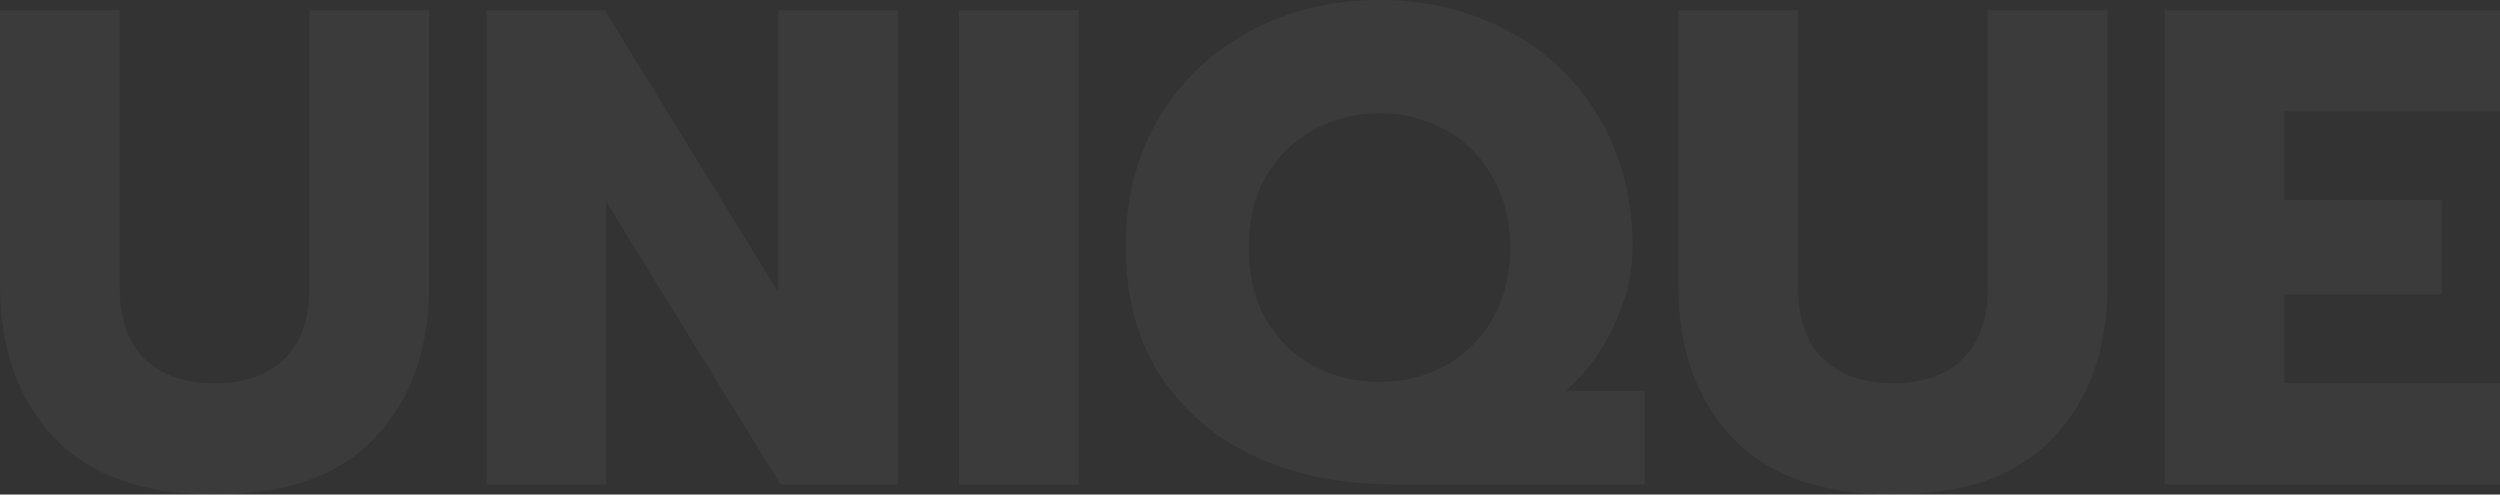 <svg width="551" height="109" viewBox="0 0 551 109" fill="none" xmlns="http://www.w3.org/2000/svg">
<rect x="0" y="0" width="551" height="109" fill="#333333" stroke="none"/>
<g opacity="0.04">
<path d="M47.366 109C31.677 109 19.86 104.813 11.916 96.44C3.972 87.968 0 76.803 0 62.948V2.243H26.364V63.247C26.364 70.225 28.201 75.507 31.875 79.096C35.649 82.684 40.812 84.479 47.366 84.479C53.92 84.479 59.034 82.684 62.708 79.096C66.382 75.507 68.219 70.225 68.219 63.247V2.243H94.583V62.948C94.583 76.903 90.611 88.067 82.667 96.44C74.822 104.813 63.055 109 47.366 109Z" fill="white"/>
<path d="M107.22 2.243H133.286L171.566 64.443V2.243H197.931V106.757H172.013L133.584 44.407V106.757H107.22V2.243Z" fill="white"/>
<path d="M211.369 2.243H237.733V106.757H211.369V2.243Z" fill="white"/>
<path d="M307.382 106.757C295.565 106.757 285.188 104.664 276.251 100.477C267.314 96.191 260.363 90.111 255.398 82.236C250.533 74.361 248.1 65.091 248.1 54.425C248.1 43.76 250.533 34.29 255.398 26.017C260.363 17.743 267.066 11.364 275.506 6.878C284.046 2.293 293.579 0 304.105 0C314.531 0 323.965 2.293 332.405 6.878C340.945 11.364 347.648 17.743 352.513 26.017C357.379 34.29 359.812 43.76 359.812 54.425C359.812 60.406 358.372 66.337 355.492 72.218C352.712 77.999 349.236 82.635 345.066 86.124H362.493V106.757H307.382ZM304.105 84.18C309.368 84.18 314.184 82.984 318.553 80.591C322.922 78.199 326.397 74.76 328.979 70.274C331.561 65.789 332.852 60.556 332.852 54.575C332.852 48.594 331.561 43.411 328.979 39.025C326.497 34.539 323.071 31.1 318.702 28.708C314.333 26.216 309.467 24.97 304.105 24.97C298.643 24.97 293.728 26.216 289.359 28.708C284.99 31.1 281.514 34.539 278.932 39.025C276.45 43.411 275.208 48.594 275.208 54.575C275.208 60.556 276.45 65.789 278.932 70.274C281.514 74.76 284.99 78.199 289.359 80.591C293.827 82.984 298.743 84.18 304.105 84.18Z" fill="white"/>
<path d="M417.267 109C401.577 109 389.761 104.813 381.817 96.44C373.873 87.968 369.901 76.803 369.901 62.948V2.243H396.265V63.247C396.265 70.225 398.102 75.507 401.776 79.096C405.549 82.684 410.713 84.479 417.267 84.479C423.82 84.479 428.934 82.684 432.608 79.096C436.283 75.507 438.12 70.225 438.12 63.247V2.243H464.484V62.948C464.484 76.903 460.512 88.067 452.568 96.44C444.723 104.813 432.956 109 417.267 109Z" fill="white"/>
<path d="M477.121 2.243H551V24.521H503.485V44.108H538.19V64.892H503.485V84.479H551V106.757H477.121V2.243Z" fill="white"/>
</g>
</svg>
